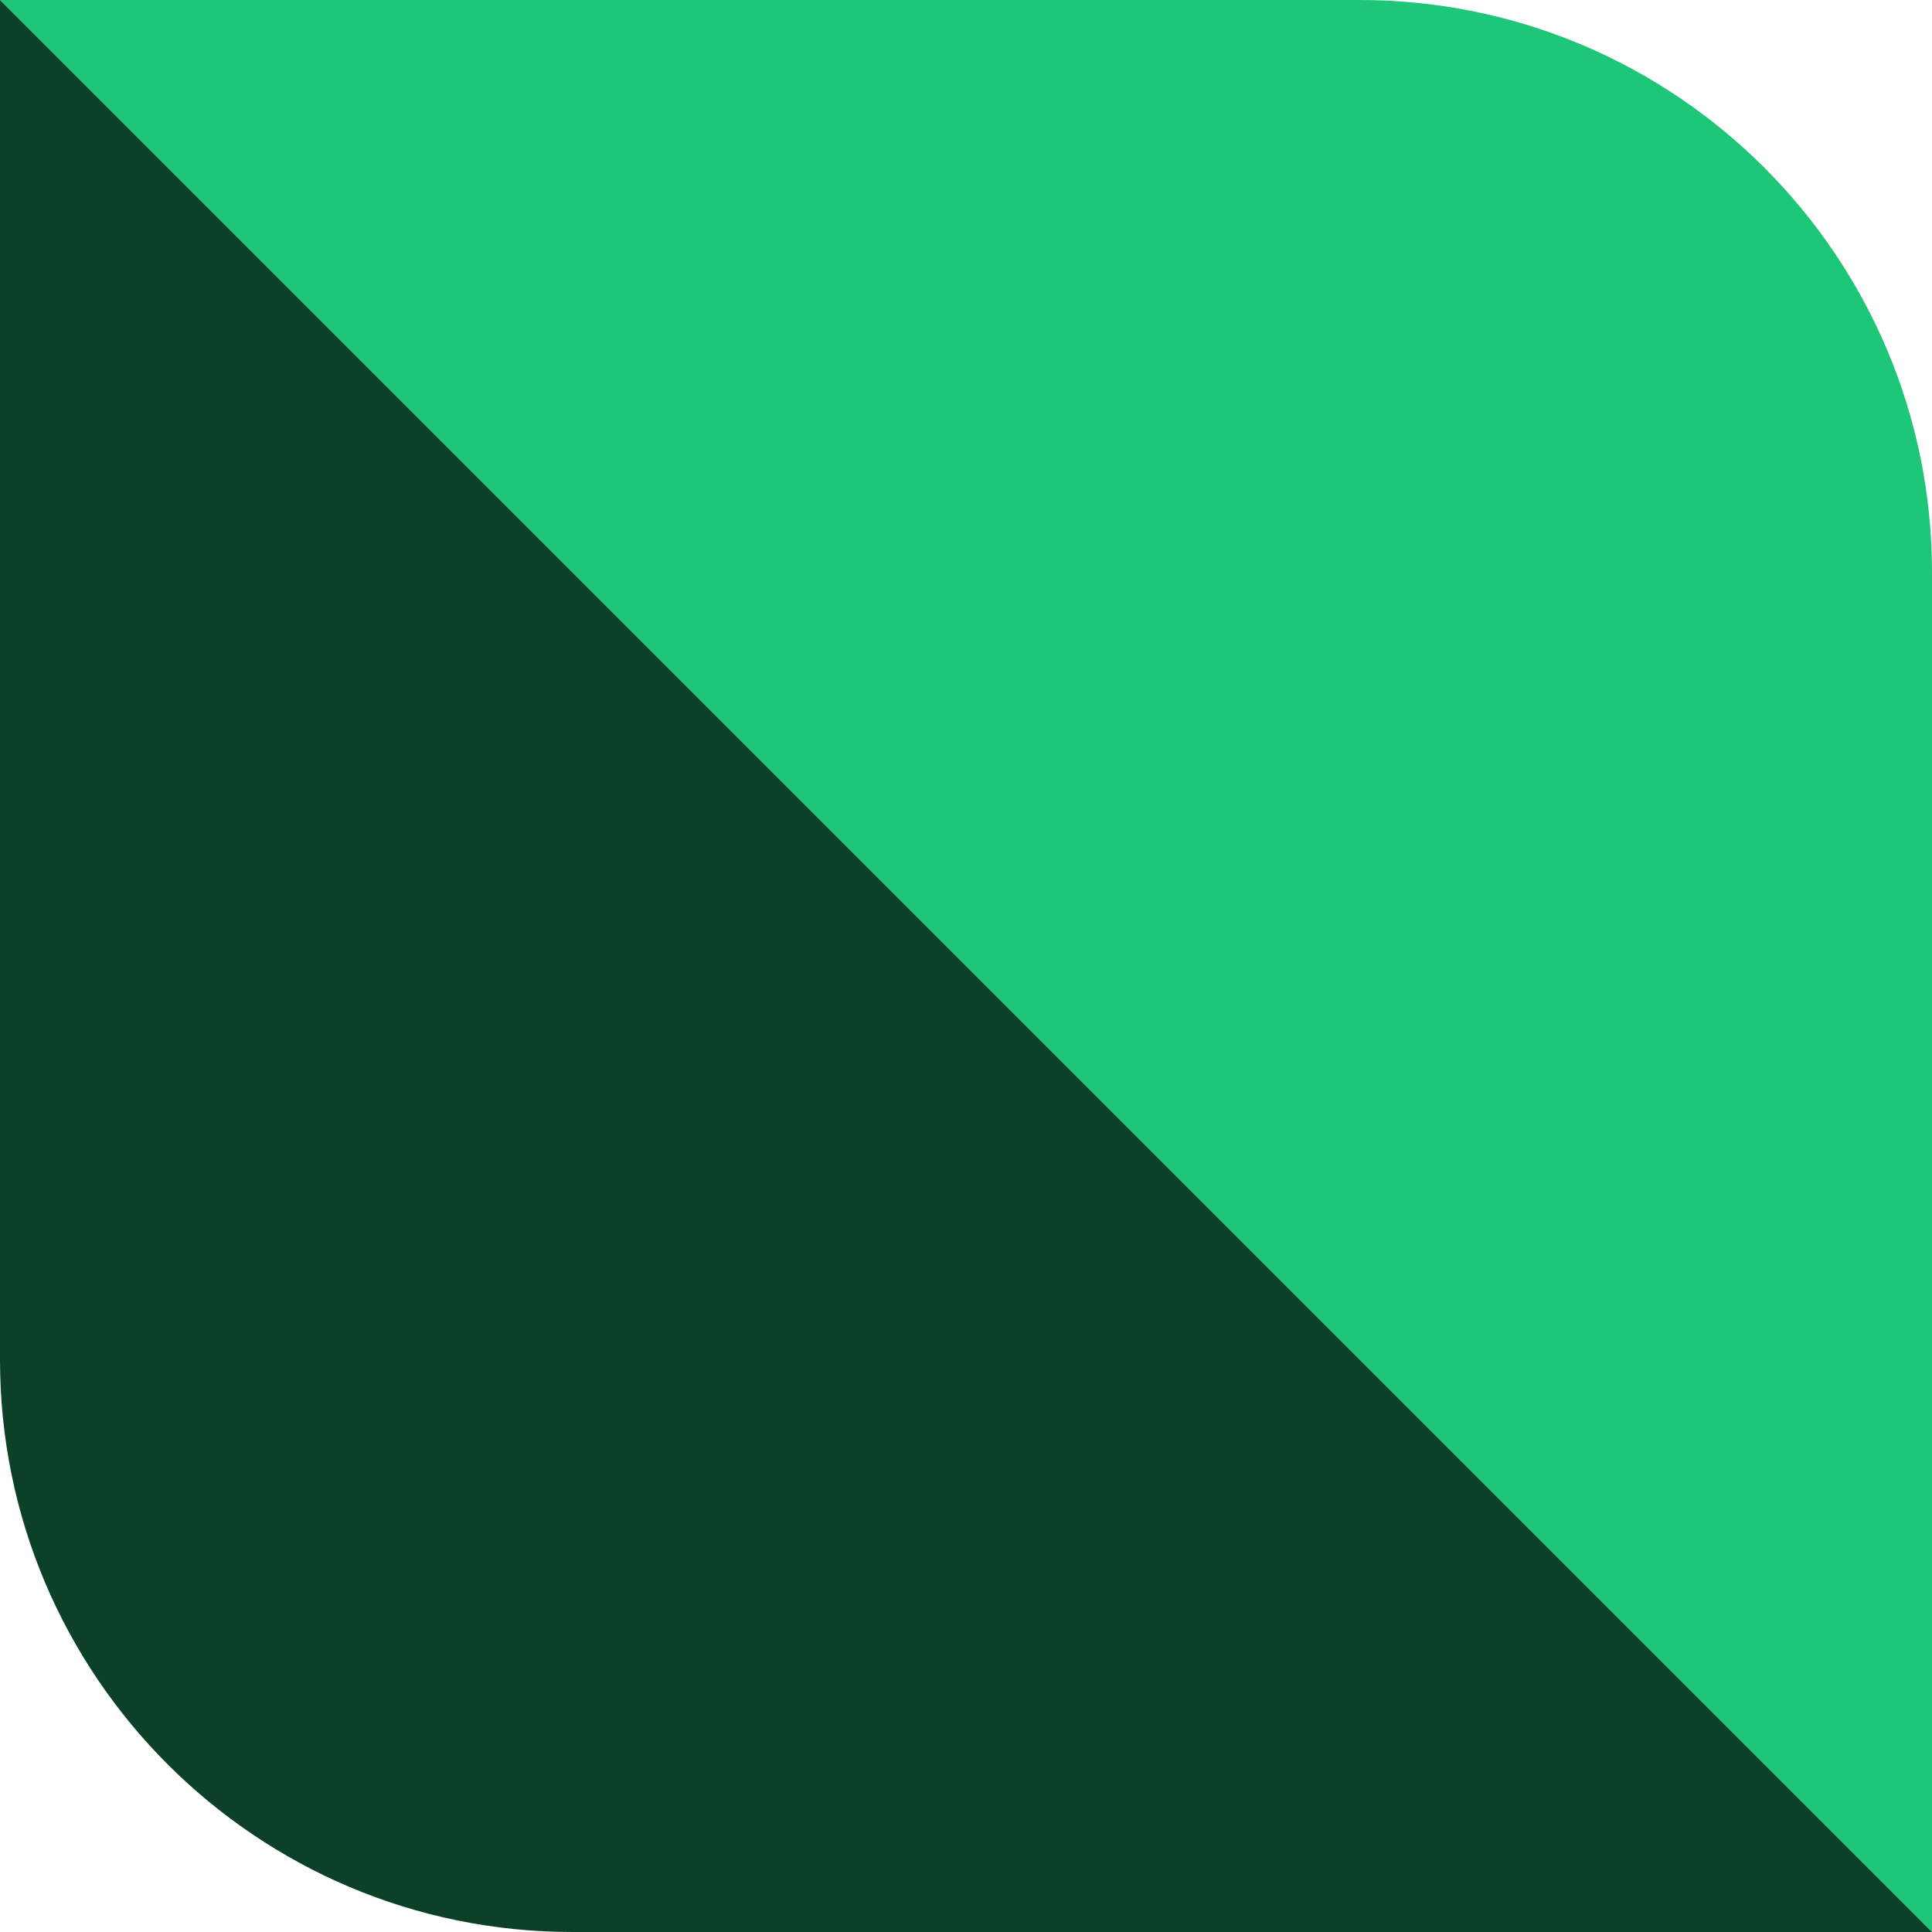<?xml version="1.0" encoding="UTF-8" standalone="no"?>
<svg
   width="54"
   height="54"
   viewBox="0 0 54 54"
   fill="none"
   version="1.1"
   id="svg1"
   sodipodi:docname="process-info-step-1.svg"
   inkscape:version="1.4.2 (ebf0e940d0, 2025-05-08)"
   xmlns:inkscape="http://www.inkscape.org/namespaces/inkscape"
   xmlns:sodipodi="http://sodipodi.sourceforge.net/DTD/sodipodi-0.dtd"
   xmlns="http://www.w3.org/2000/svg"
   xmlns:svg="http://www.w3.org/2000/svg">
  <defs
     id="defs1" />
  <sodipodi:namedview
     id="namedview1"
     pagecolor="#ffffff"
     bordercolor="#000000"
     borderopacity="0.25"
     inkscape:showpageshadow="2"
     inkscape:pageopacity="0.0"
     inkscape:pagecheckerboard="0"
     inkscape:deskcolor="#d1d1d1"
     inkscape:zoom="14.833333"
     inkscape:cx="26.966292"
     inkscape:cy="27"
     inkscape:window-width="1920"
     inkscape:window-height="1003"
     inkscape:window-x="0"
     inkscape:window-y="0"
     inkscape:window-maximized="1"
     inkscape:current-layer="svg1" />
  <path
     d="M54 54V16C54 7.163 46.837 0 38 0H0L54 54Z"
     fill="#1EC677"
     id="path1" />
  <path
     d="M 3.3000001e-6,0 0,38 c -7.9999993e-7,8.837 7.163,16 16,16 h 38 z"
     fill="#0d4029"
     id="path1-5" />
</svg>
